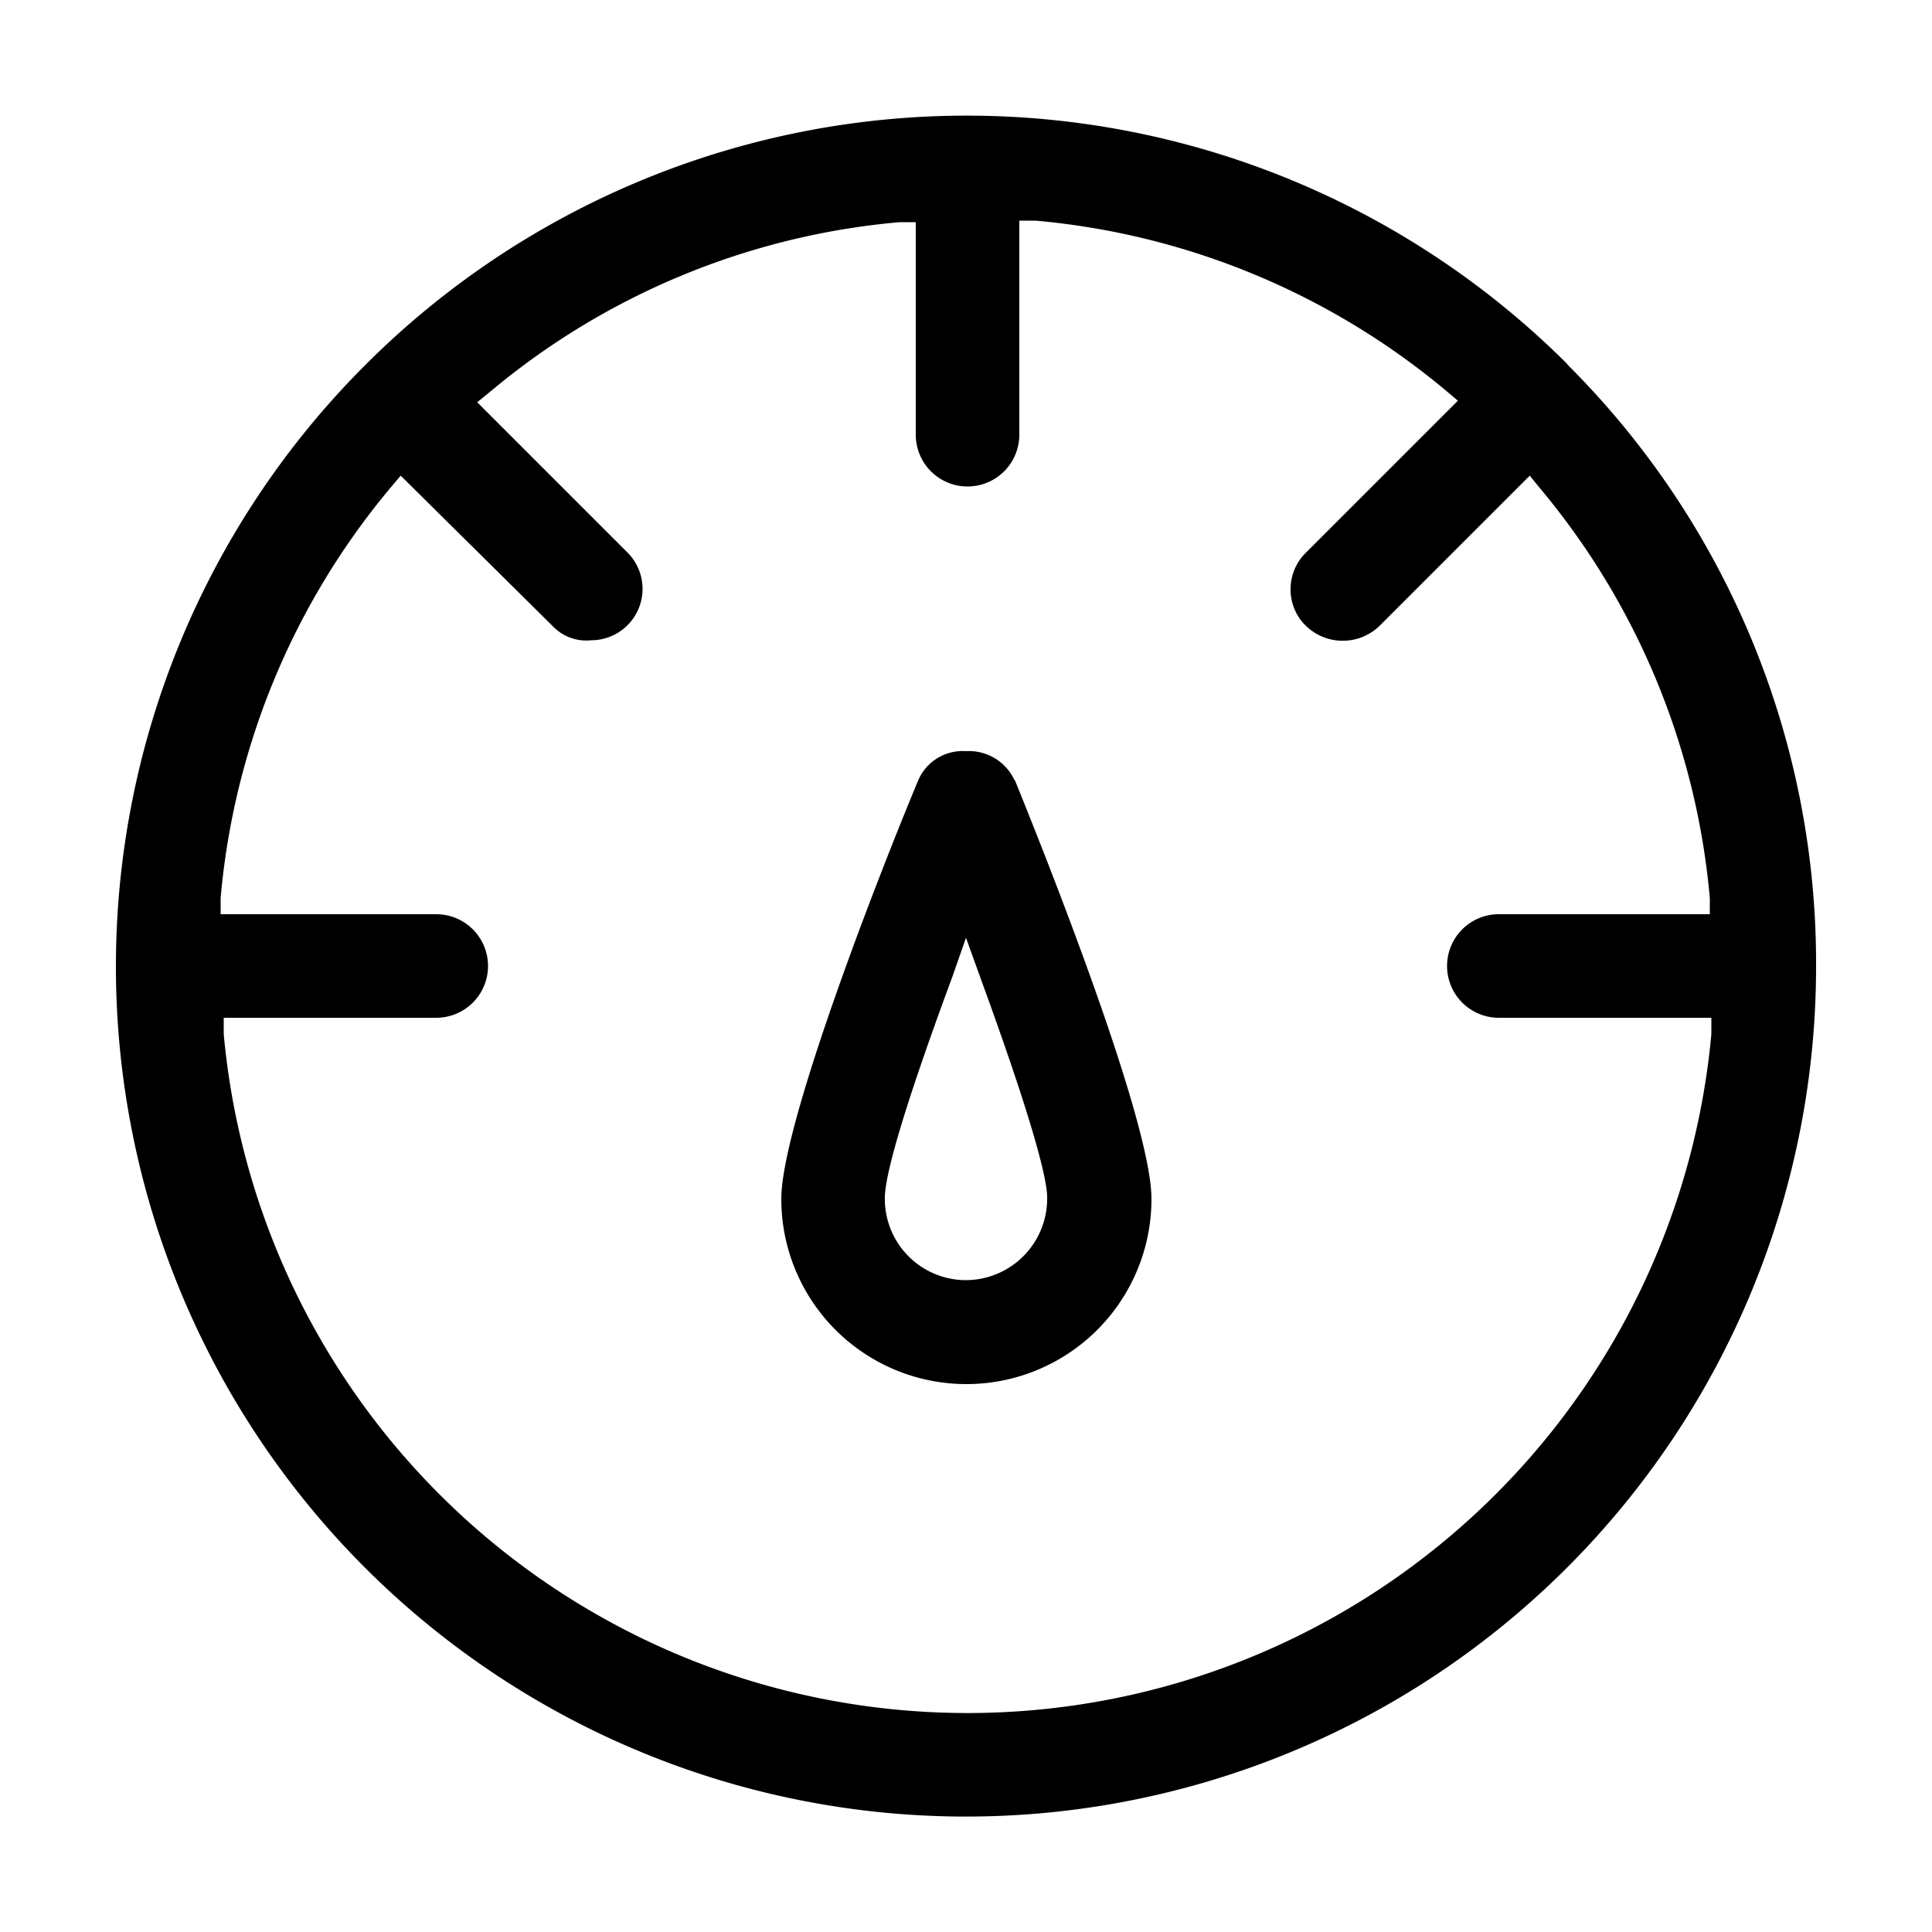 <svg id="Layer_1" data-name="Layer 1" xmlns="http://www.w3.org/2000/svg" viewBox="0 0 50 50"><path d="M40.61,9.48l-.09-.1a22,22,0,0,0-31,0l-.1.1A22,22,0,1,0,47,25,21.87,21.87,0,0,0,40.61,9.48ZM37.45,25a1.34,1.34,0,0,0,1.34,1.34h5.5l0,.42a19.33,19.33,0,0,1-38.5,0l0-.42h5.5a1.34,1.34,0,0,0,0-2.68H5.71l0-.42a19.15,19.15,0,0,1,4.39-10.61l.27-.32L14.3,16.2a1.2,1.2,0,0,0,1,.37,1.33,1.33,0,0,0,.94-2.27l-3.89-3.89.32-.26a19.09,19.09,0,0,1,10.61-4.4l.42,0v5.5a1.34,1.34,0,0,0,2.68,0V5.71l.42,0a19.21,19.21,0,0,1,10.61,4.39l.32.27L33.8,14.3a1.32,1.32,0,0,0-.4.95,1.31,1.31,0,0,0,.4.95,1.37,1.37,0,0,0,1.9,0l3.89-3.89.26.32a19.15,19.15,0,0,1,4.4,10.61l0,.42h-5.5A1.34,1.34,0,0,0,37.45,25Z"/><path d="M26.25,20.18A1.3,1.3,0,0,0,25,19.44a1.25,1.25,0,0,0-1.23.74c-.84,2-3.55,8.85-3.55,10.85a4.79,4.79,0,0,0,9.58,0c0-2-2.71-8.81-3.54-10.85ZM25,33.13A2.1,2.1,0,0,1,22.9,31c0-.47.31-1.84,1.75-5.73l.35-1,.36,1c1.5,4.1,1.74,5.34,1.74,5.71A2.11,2.11,0,0,1,25,33.13Z"/></svg>